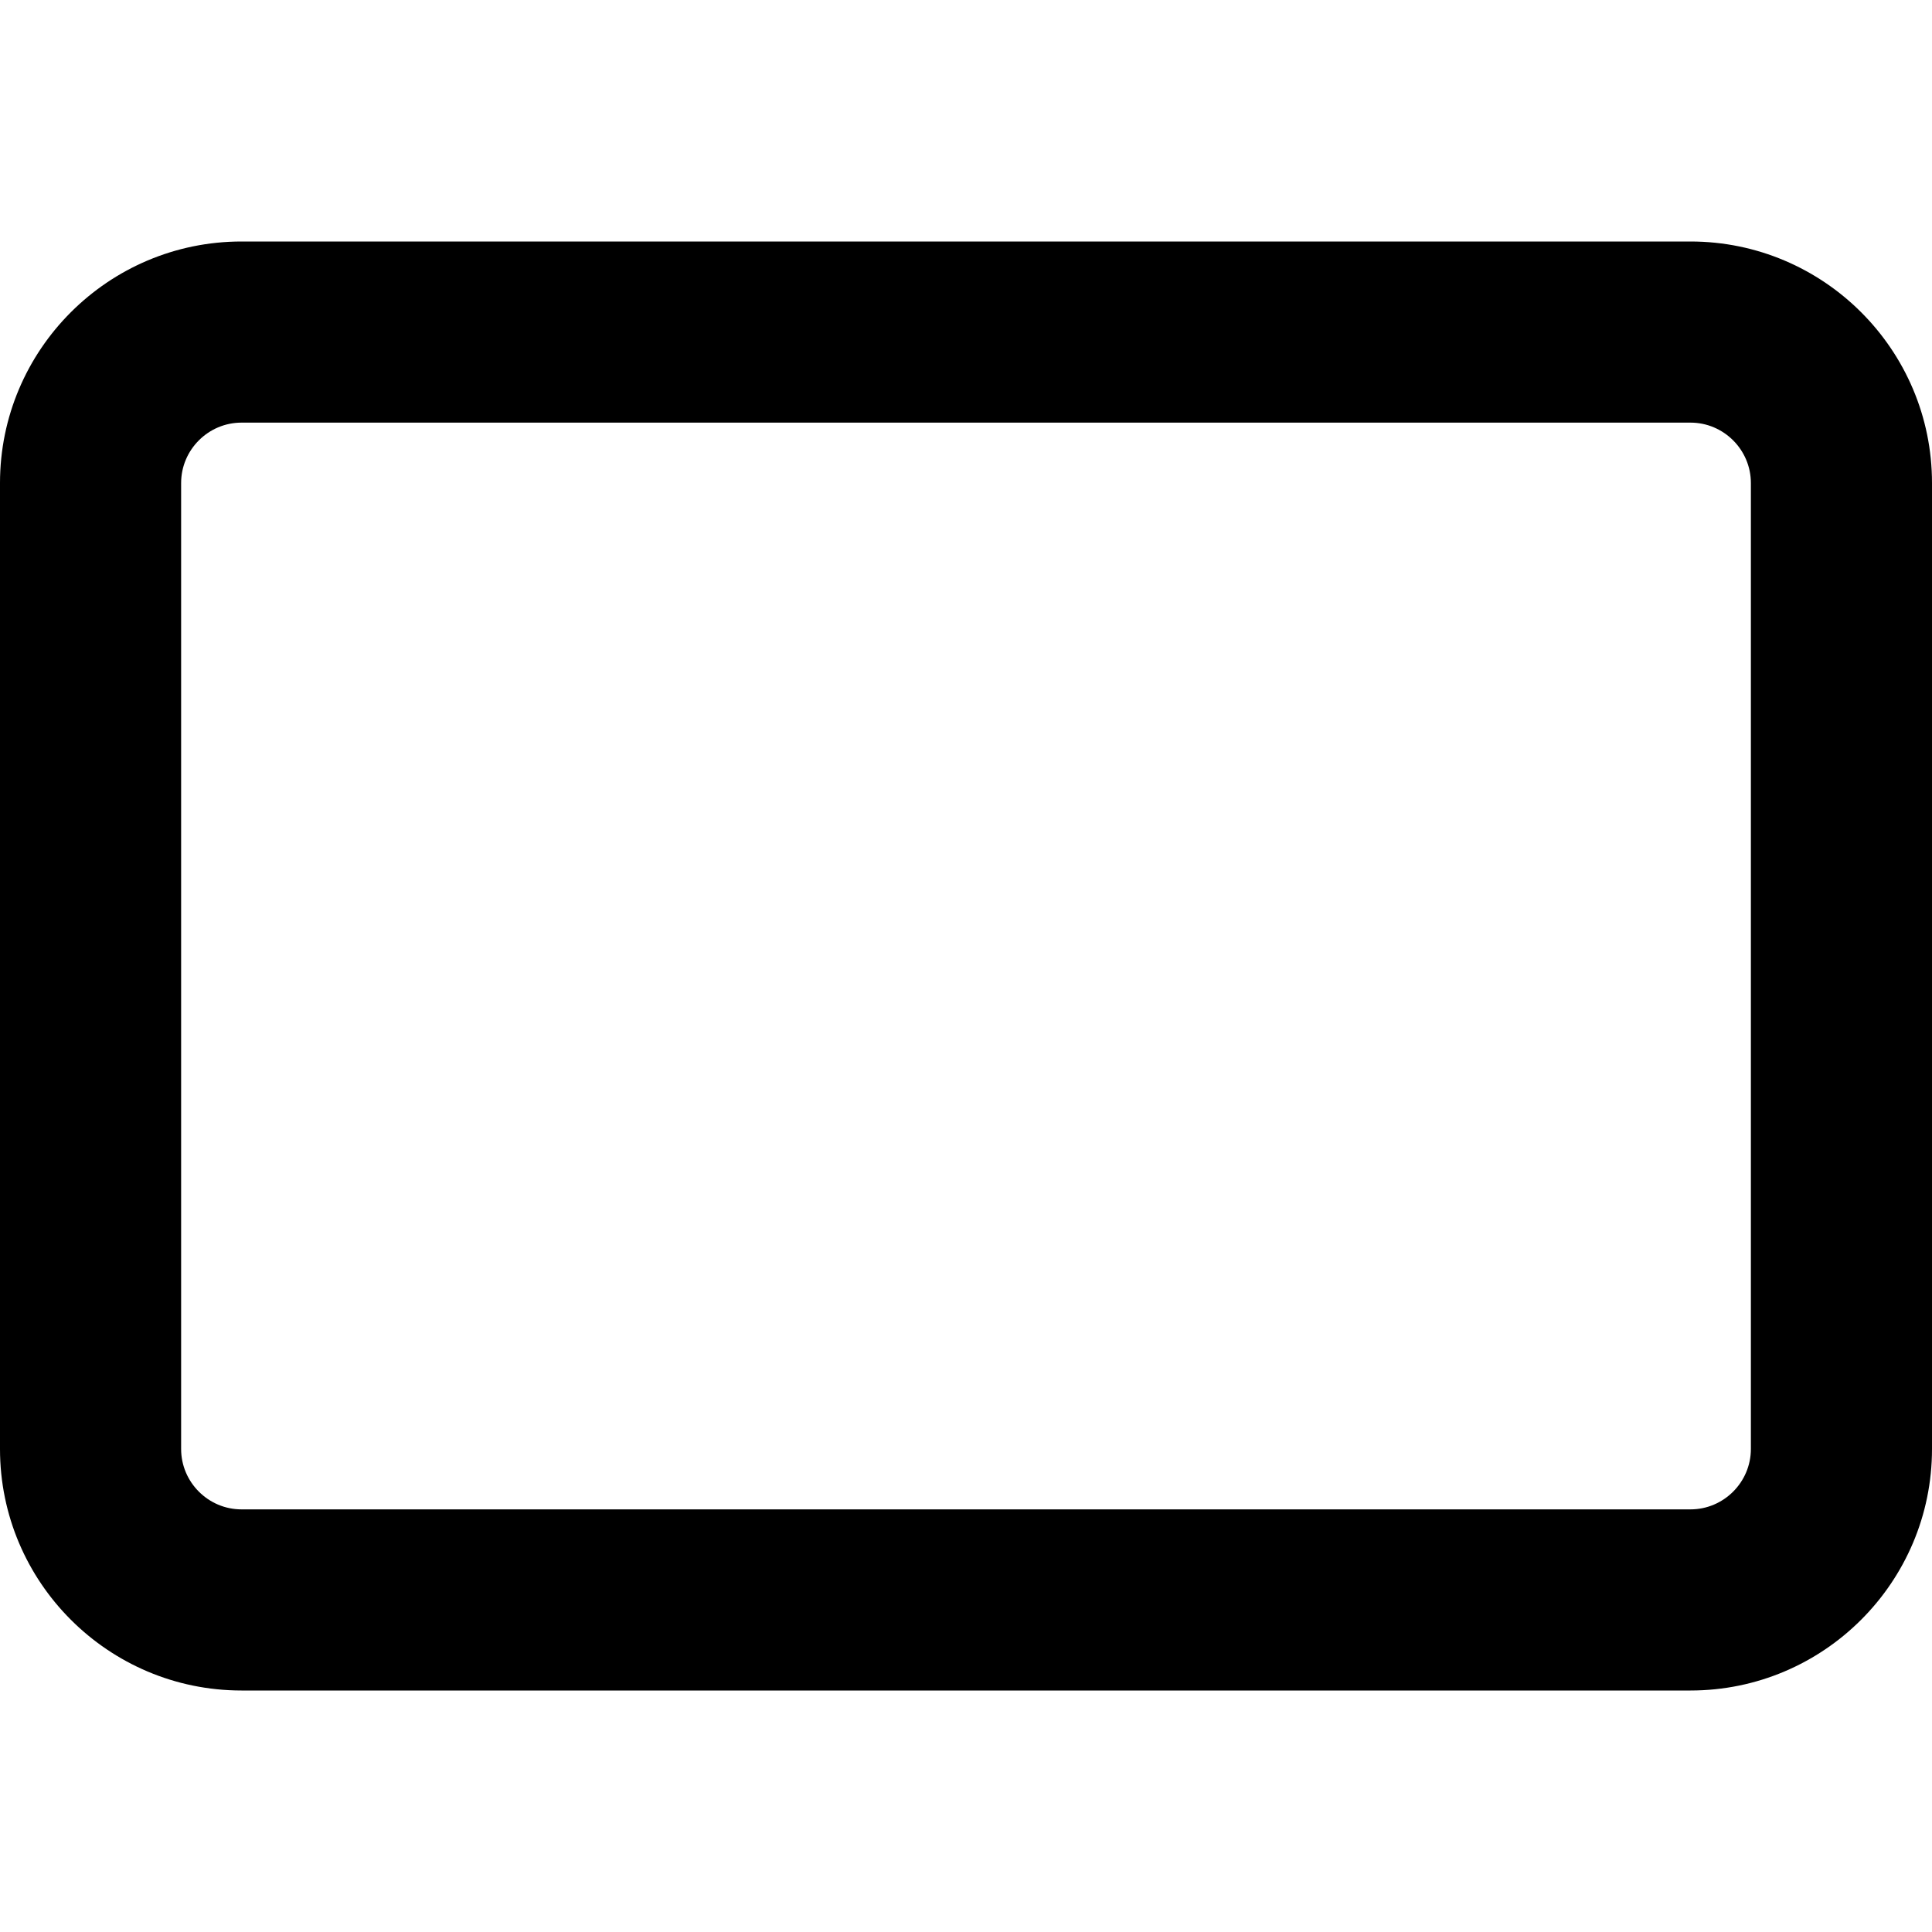 <svg aria-hidden="true" focusable="false" data-prefix="far" data-icon="rectangle" class="svg-inline--fa fa-rectangle SelectDimension_select-dimension-radio-circle-icon__LVQHH" role="img" xmlns="http://www.w3.org/2000/svg" viewBox="0 0 512 512"><path fill="currentColor" d="M448 112c8.8 0 16 7.2 16 16V384c0 8.8-7.2 16-16 16H64c-8.8 0-16-7.2-16-16V128c0-8.8 7.2-16 16-16H448zM64 64C28.7 64 0 92.7 0 128V384c0 35.3 28.7 64 64 64H448c35.3 0 64-28.7 64-64V128c0-35.3-28.7-64-64-64H64z"></path></svg>